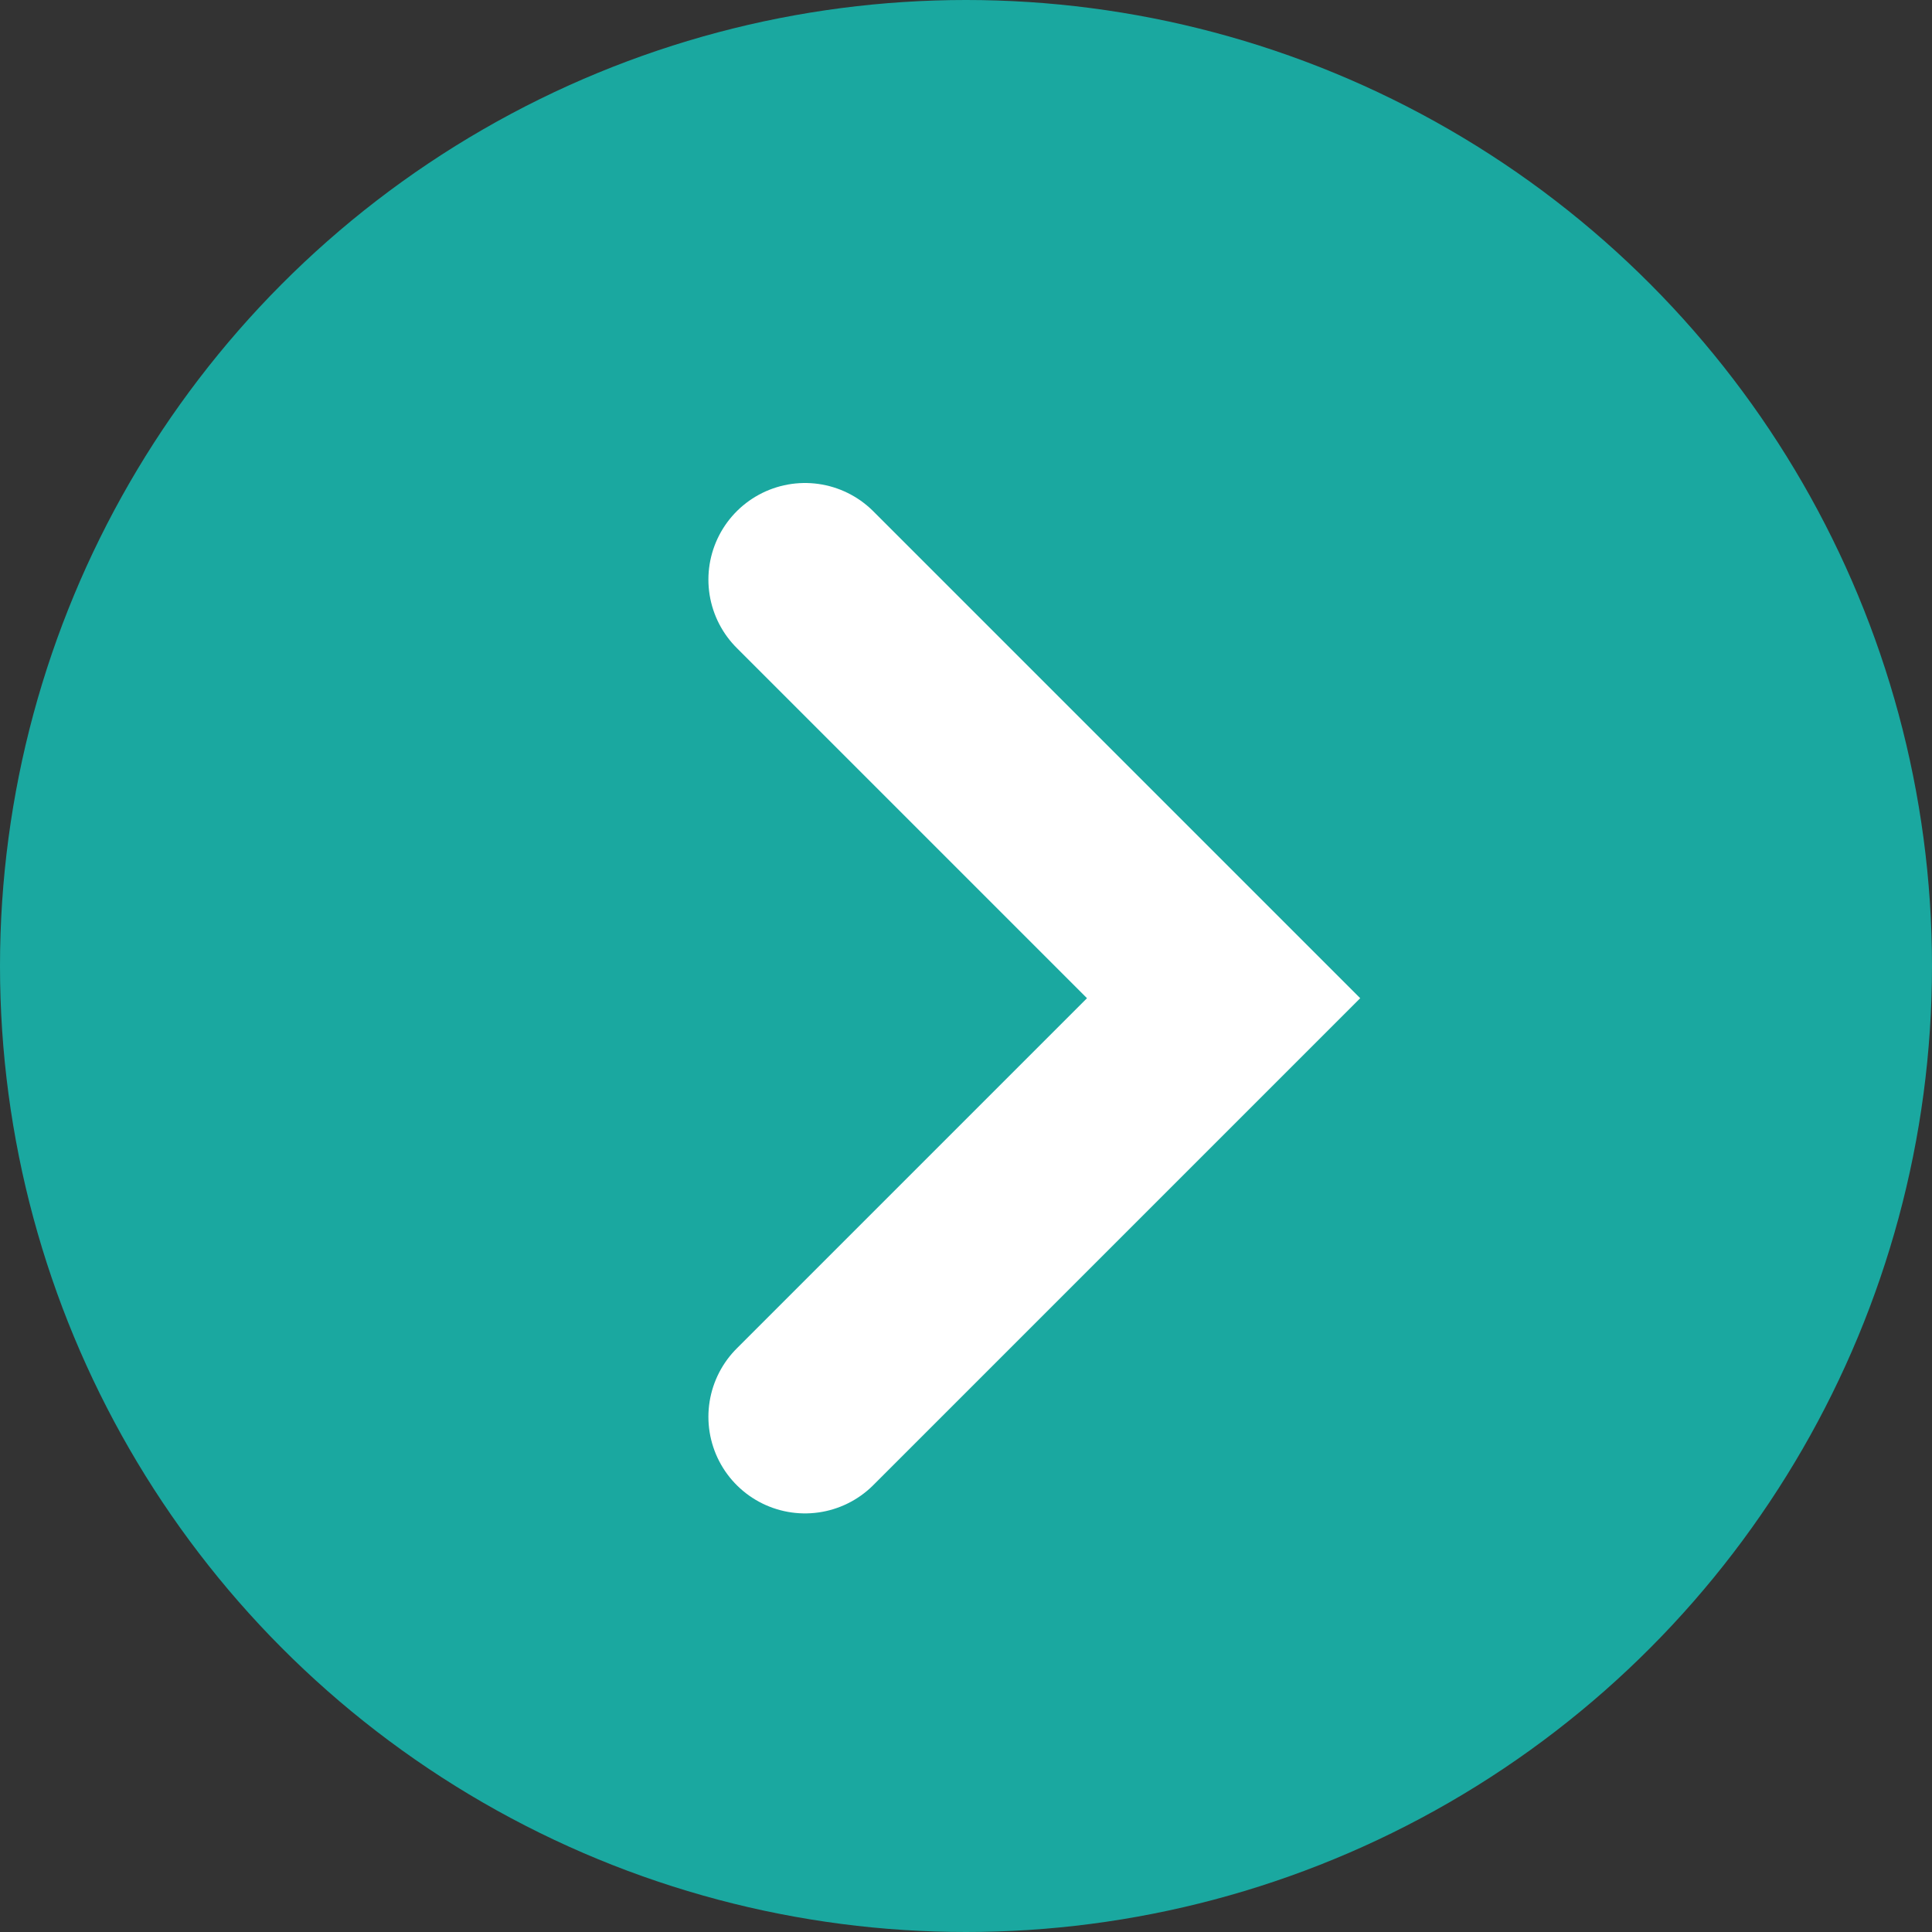 <svg width="30" height="30" viewBox="0 0 30 30" fill="none" xmlns="http://www.w3.org/2000/svg">
<rect x="0" y="0" width="30" height="30" fill="#333333" stroke="none"/>
<circle cx="15" cy="15" r="15" fill="#1AA8A0"/>
<path d="M12.5 9L19 15.5L12.5 22" stroke="white" stroke-width="3" stroke-linecap="round"/>
</svg>
